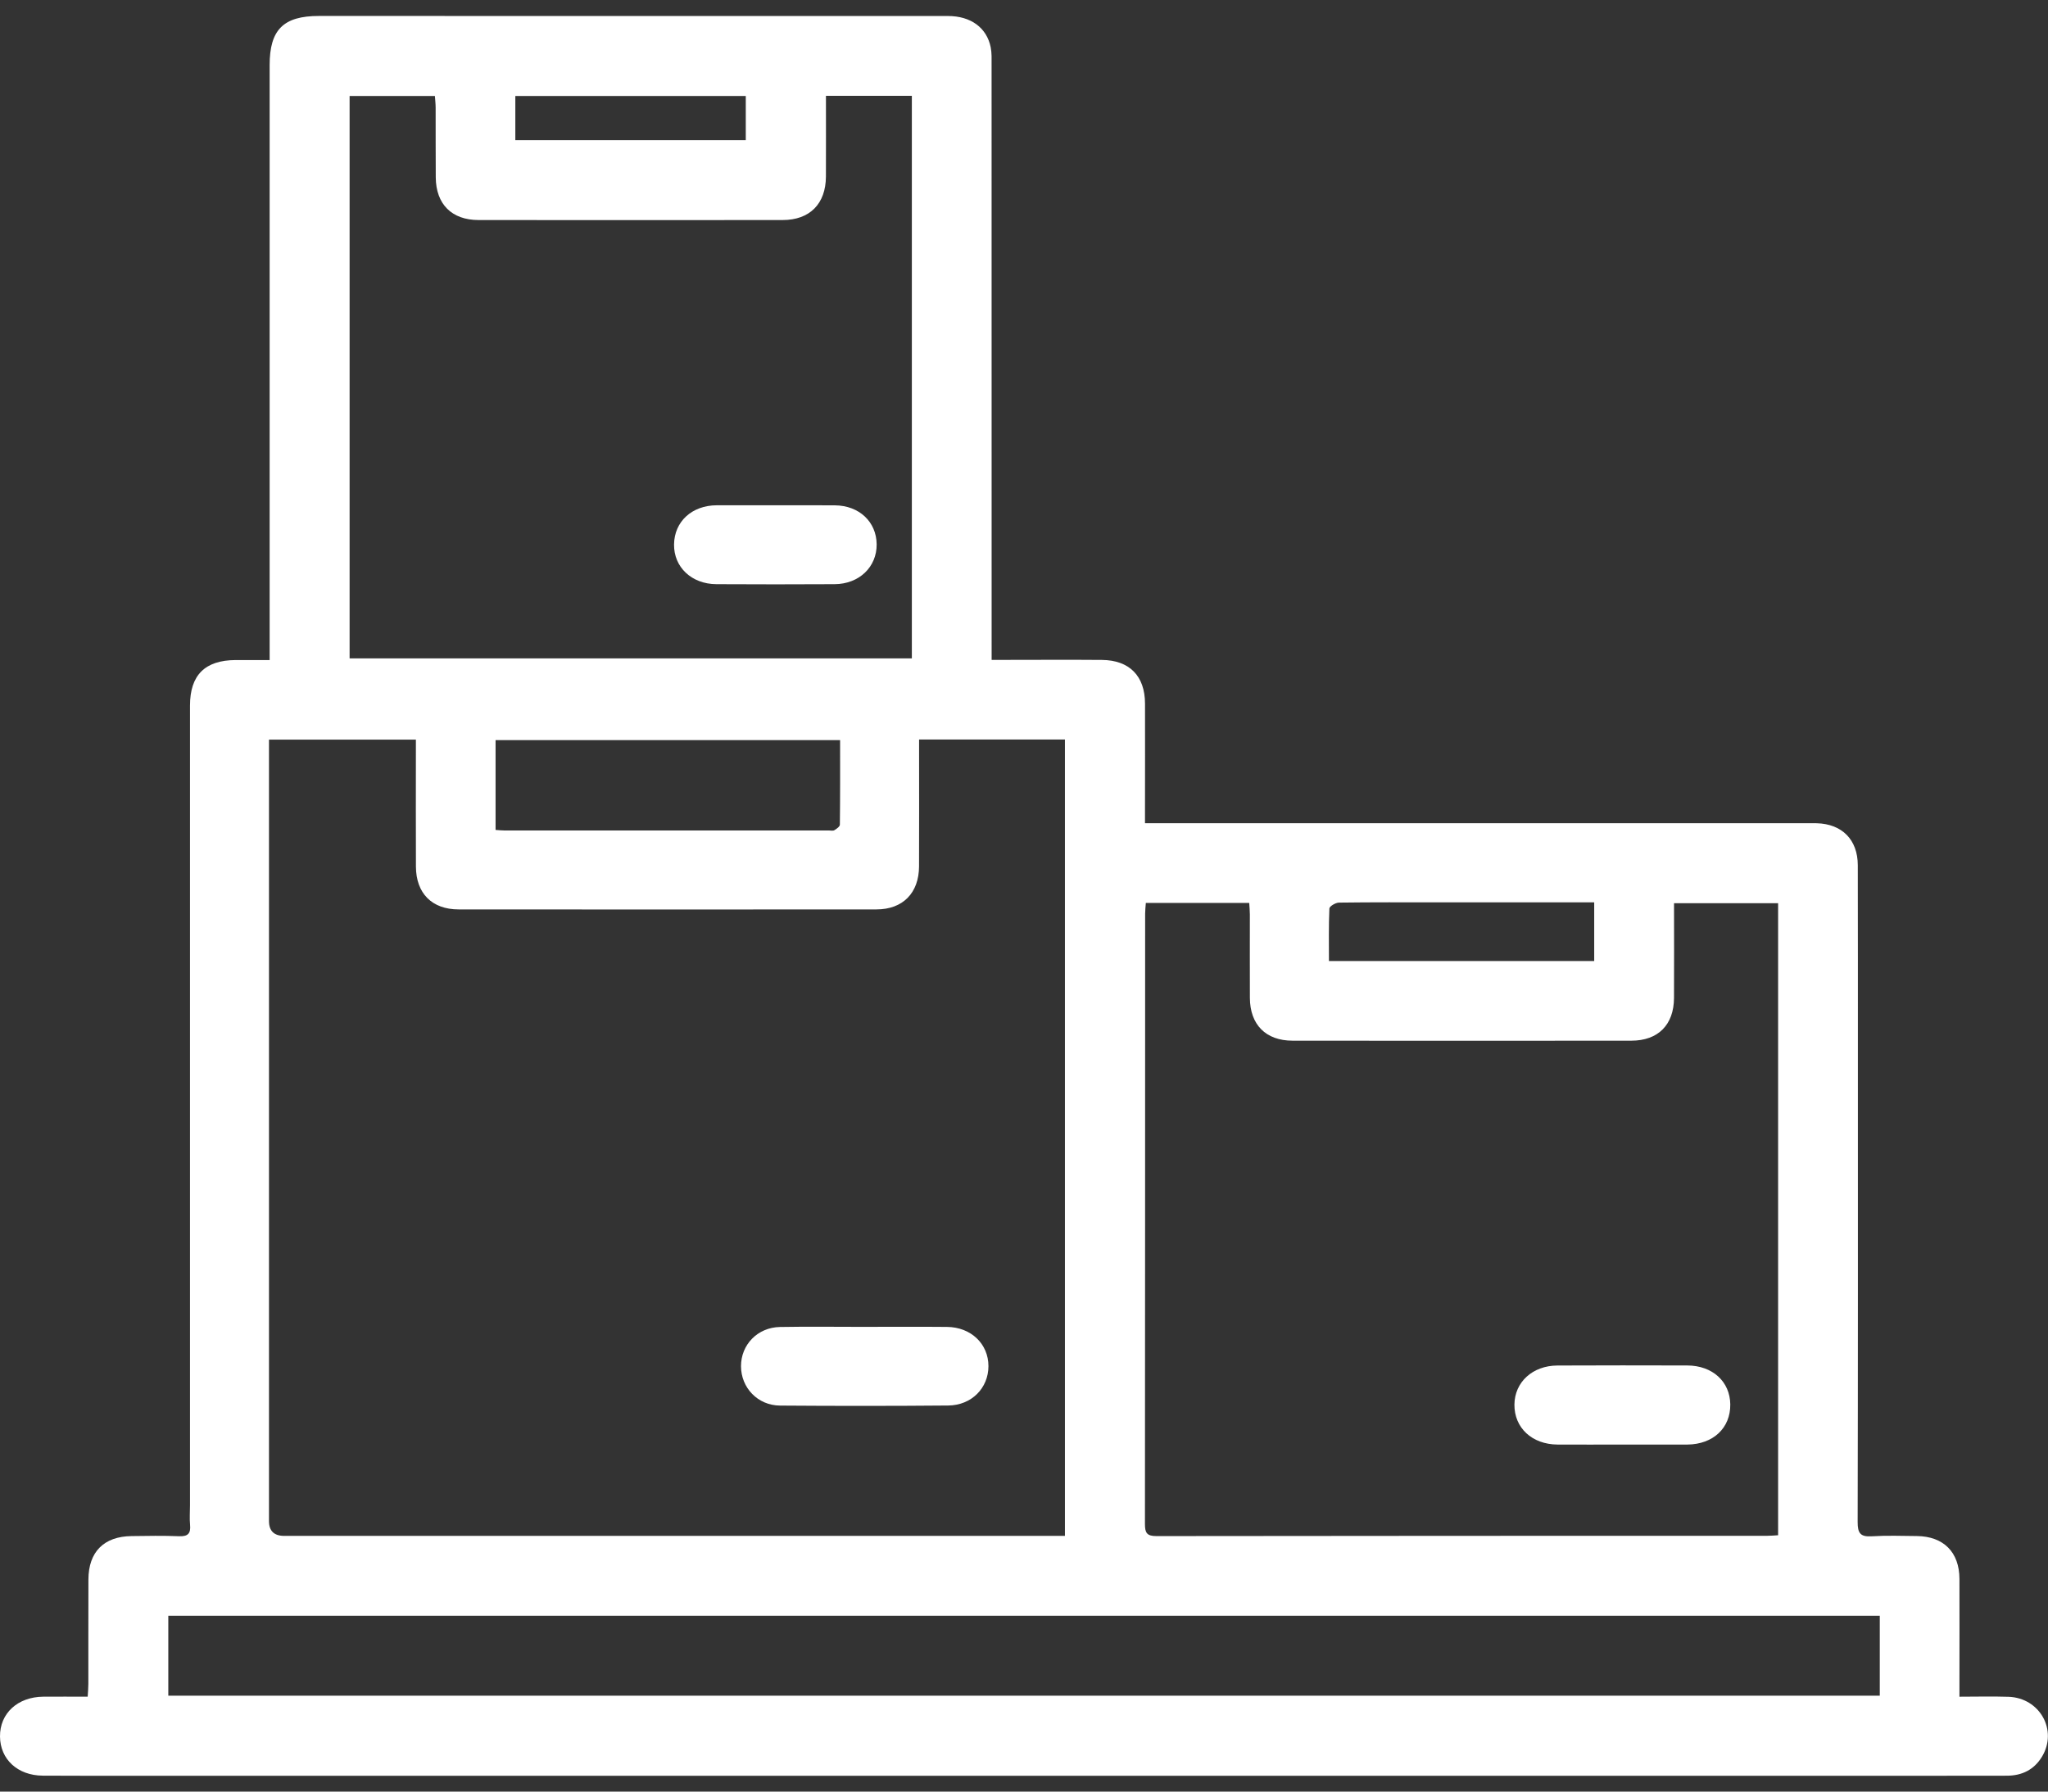 <svg width="88" height="77" viewBox="0 0 88 77" fill="none" xmlns="http://www.w3.org/2000/svg">
<rect x="0" y="0" width="88" height="77" fill="#333333" stroke="none"/>
<path d="M11.586 28.365C11.586 28.045 11.586 27.816 11.586 27.585C11.586 19.322 11.586 11.059 11.586 2.796C11.586 1.278 12.178 0.686 13.701 0.686C22.712 0.686 31.723 0.686 40.734 0.688C41.713 0.688 42.401 1.19 42.57 2.036C42.618 2.278 42.607 2.532 42.607 2.782C42.609 11.095 42.609 19.407 42.609 27.721C42.609 27.915 42.609 28.109 42.609 28.361C42.851 28.361 43.03 28.361 43.207 28.361C44.587 28.361 45.967 28.351 47.347 28.363C48.531 28.373 49.197 29.052 49.2 30.237C49.204 31.749 49.2 33.263 49.199 34.776C49.199 34.955 49.199 35.133 49.199 35.381C49.479 35.381 49.707 35.381 49.934 35.381C59.145 35.381 68.356 35.381 77.566 35.381C77.733 35.381 77.898 35.378 78.065 35.382C79.151 35.412 79.824 36.089 79.827 37.184C79.834 39.911 79.83 42.638 79.831 45.364C79.831 52.047 79.837 58.732 79.821 65.415C79.82 65.892 79.937 66.057 80.421 66.028C81.068 65.988 81.717 66.01 82.366 66.017C83.515 66.031 84.191 66.711 84.195 67.858C84.2 69.338 84.195 70.817 84.195 72.298C84.195 72.478 84.195 72.659 84.195 72.922C84.921 72.922 85.612 72.903 86.303 72.926C87.653 72.972 88.43 74.371 87.738 75.505C87.4 76.061 86.881 76.317 86.232 76.317C84.818 76.317 83.405 76.321 81.992 76.321C56.687 76.321 31.383 76.321 6.078 76.321C4.664 76.321 3.251 76.323 1.838 76.315C0.76 76.309 0.008 75.614 7.79863e-05 74.633C-0.009 73.638 0.758 72.93 1.863 72.921C2.477 72.916 3.091 72.921 3.768 72.921C3.779 72.723 3.796 72.549 3.796 72.374C3.798 70.878 3.794 69.382 3.799 67.885C3.803 66.698 4.465 66.032 5.653 66.019C6.334 66.01 7.017 65.997 7.697 66.025C8.079 66.04 8.202 65.903 8.167 65.536C8.141 65.255 8.164 64.971 8.164 64.689C8.164 53.234 8.164 41.779 8.164 30.324C8.164 29.016 8.806 28.374 10.127 28.368C10.589 28.366 11.051 28.368 11.585 28.368L11.586 28.365ZM45.759 66.01V31.783H39.492C39.492 31.991 39.492 32.168 39.492 32.347C39.492 33.976 39.497 35.606 39.49 37.235C39.486 38.378 38.796 39.084 37.662 39.085C31.676 39.09 25.691 39.09 19.706 39.085C18.559 39.085 17.877 38.393 17.872 37.247C17.865 35.618 17.87 33.988 17.87 32.359C17.87 32.179 17.87 32 17.87 31.787H11.558C11.558 32.028 11.558 32.24 11.558 32.452C11.558 43.426 11.558 54.399 11.558 65.373C11.558 65.797 11.776 66.01 12.212 66.01C23.186 66.01 34.16 66.01 45.134 66.01C45.33 66.01 45.526 66.01 45.759 66.01V66.01ZM49.235 38.807C49.223 38.979 49.205 39.124 49.205 39.27C49.203 48.013 49.205 56.756 49.197 65.5C49.197 65.866 49.268 66.02 49.688 66.019C58.431 66.006 67.175 66.008 75.918 66.007C76.078 66.007 76.237 65.992 76.403 65.983V38.818H71.931C71.931 40.204 71.938 41.548 71.93 42.891C71.924 44.044 71.25 44.726 70.099 44.727C65.245 44.732 60.392 44.732 55.537 44.727C54.388 44.726 53.712 44.037 53.706 42.89C53.7 41.693 53.706 40.497 53.705 39.3C53.705 39.14 53.688 38.98 53.678 38.807H49.234H49.235ZM39.181 28.296V4.119H35.49C35.49 5.3 35.494 6.444 35.489 7.588C35.483 8.76 34.796 9.456 33.63 9.457C29.274 9.461 24.918 9.462 20.563 9.457C19.41 9.456 18.734 8.776 18.724 7.626C18.716 6.629 18.723 5.631 18.719 4.634C18.719 4.46 18.698 4.286 18.687 4.126H15.022V28.296H39.181ZM80.772 69.442H7.232V72.877H80.772V69.442ZM21.294 35.669C21.457 35.68 21.556 35.692 21.655 35.692C26.306 35.692 30.957 35.692 35.608 35.692C35.691 35.692 35.791 35.717 35.853 35.68C35.948 35.624 36.087 35.525 36.088 35.443C36.103 34.233 36.098 33.025 36.098 31.808H21.294V35.668V35.669ZM68.501 41.304V38.781C68.288 38.781 68.094 38.781 67.899 38.781C65.872 38.781 63.845 38.781 61.817 38.781C60.389 38.781 58.959 38.774 57.531 38.793C57.387 38.795 57.126 38.951 57.122 39.045C57.089 39.787 57.103 40.532 57.103 41.304H68.501ZM22.143 6.023H32.045V4.126H22.143V6.023Z" fill="white"/>
<path d="M37.152 57.026C38.331 57.026 39.511 57.018 40.69 57.029C41.722 57.038 42.472 57.757 42.472 58.715C42.472 59.654 41.749 60.398 40.743 60.407C38.335 60.428 35.925 60.428 33.517 60.41C32.559 60.403 31.843 59.645 31.84 58.719C31.838 57.793 32.552 57.05 33.514 57.032C34.726 57.01 35.939 57.027 37.153 57.027L37.152 57.026Z" fill="white"/>
<path d="M69.718 62.085C68.787 62.085 67.857 62.091 66.926 62.085C65.828 62.078 65.065 61.366 65.073 60.368C65.081 59.404 65.85 58.693 66.919 58.688C68.78 58.68 70.641 58.68 72.501 58.686C73.586 58.69 74.337 59.38 74.348 60.36C74.359 61.373 73.613 62.074 72.508 62.085C72.043 62.09 71.578 62.085 71.113 62.085C70.648 62.085 70.182 62.085 69.717 62.085H69.718Z" fill="white"/>
<path d="M33.339 21.717C34.185 21.717 35.032 21.711 35.879 21.719C36.919 21.729 37.659 22.428 37.669 23.393C37.678 24.367 36.917 25.101 35.862 25.107C34.169 25.116 32.475 25.117 30.782 25.107C29.713 25.101 28.951 24.372 28.963 23.4C28.975 22.416 29.731 21.72 30.799 21.716C31.645 21.713 32.492 21.716 33.339 21.716V21.717Z" fill="white"/>
</svg>
